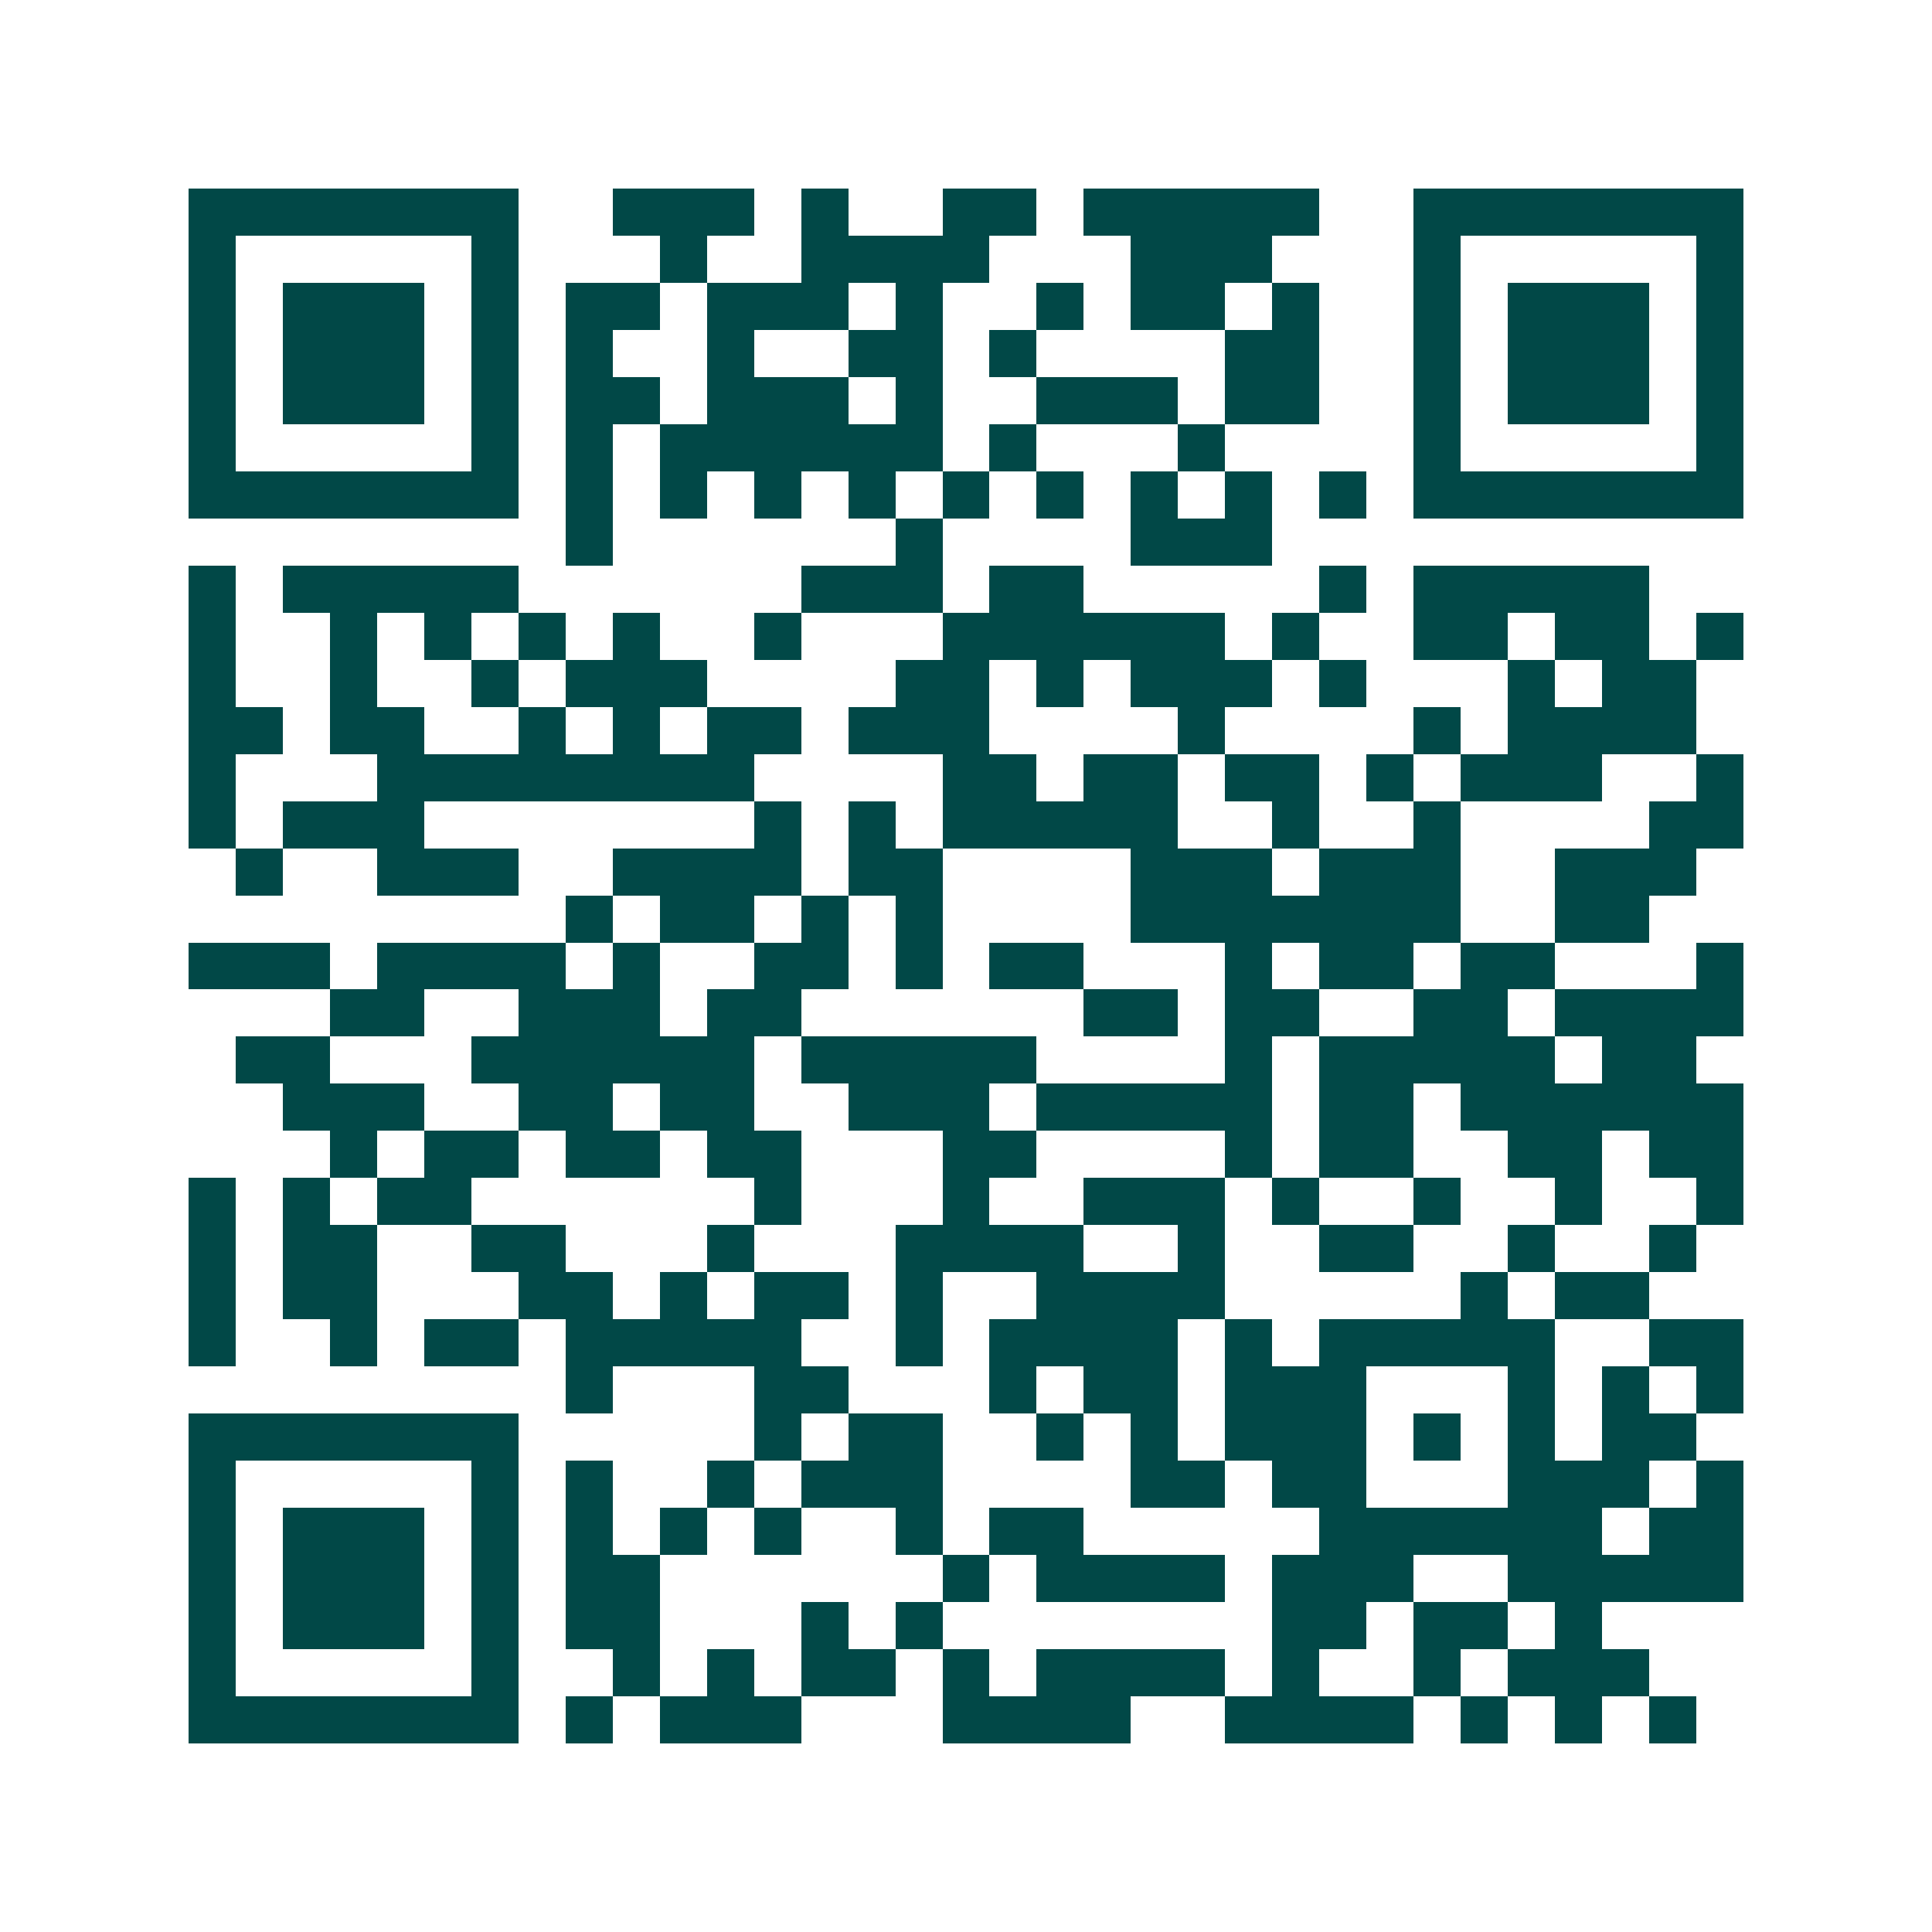<svg xmlns="http://www.w3.org/2000/svg" width="200" height="200" viewBox="0 0 41 41" shape-rendering="crispEdges"><path fill="#ffffff" d="M0 0h41v41H0z"/><path stroke="#014847" d="M4 4.5h7m2 0h3m1 0h1m2 0h2m1 0h5m2 0h7M4 5.5h1m5 0h1m3 0h1m2 0h4m3 0h3m3 0h1m5 0h1M4 6.5h1m1 0h3m1 0h1m1 0h2m1 0h3m1 0h1m2 0h1m1 0h2m1 0h1m2 0h1m1 0h3m1 0h1M4 7.5h1m1 0h3m1 0h1m1 0h1m2 0h1m2 0h2m1 0h1m4 0h2m2 0h1m1 0h3m1 0h1M4 8.5h1m1 0h3m1 0h1m1 0h2m1 0h3m1 0h1m2 0h3m1 0h2m2 0h1m1 0h3m1 0h1M4 9.5h1m5 0h1m1 0h1m1 0h6m1 0h1m3 0h1m4 0h1m5 0h1M4 10.5h7m1 0h1m1 0h1m1 0h1m1 0h1m1 0h1m1 0h1m1 0h1m1 0h1m1 0h1m1 0h7M12 11.5h1m6 0h1m4 0h3M4 12.5h1m1 0h5m6 0h3m1 0h2m5 0h1m1 0h5M4 13.5h1m2 0h1m1 0h1m1 0h1m1 0h1m2 0h1m3 0h6m1 0h1m2 0h2m1 0h2m1 0h1M4 14.5h1m2 0h1m2 0h1m1 0h3m4 0h2m1 0h1m1 0h3m1 0h1m3 0h1m1 0h2M4 15.5h2m1 0h2m2 0h1m1 0h1m1 0h2m1 0h3m4 0h1m4 0h1m1 0h4M4 16.5h1m3 0h8m4 0h2m1 0h2m1 0h2m1 0h1m1 0h3m2 0h1M4 17.5h1m1 0h3m7 0h1m1 0h1m1 0h5m2 0h1m2 0h1m4 0h2M5 18.5h1m2 0h3m2 0h4m1 0h2m4 0h3m1 0h3m2 0h3M12 19.5h1m1 0h2m1 0h1m1 0h1m4 0h7m2 0h2M4 20.5h3m1 0h4m1 0h1m2 0h2m1 0h1m1 0h2m3 0h1m1 0h2m1 0h2m3 0h1M7 21.5h2m2 0h3m1 0h2m6 0h2m1 0h2m2 0h2m1 0h4M5 22.5h2m3 0h6m1 0h5m4 0h1m1 0h5m1 0h2M6 23.5h3m2 0h2m1 0h2m2 0h3m1 0h5m1 0h2m1 0h6M7 24.5h1m1 0h2m1 0h2m1 0h2m3 0h2m4 0h1m1 0h2m2 0h2m1 0h2M4 25.5h1m1 0h1m1 0h2m6 0h1m3 0h1m2 0h3m1 0h1m2 0h1m2 0h1m2 0h1M4 26.5h1m1 0h2m2 0h2m3 0h1m3 0h4m2 0h1m2 0h2m2 0h1m2 0h1M4 27.5h1m1 0h2m3 0h2m1 0h1m1 0h2m1 0h1m2 0h4m5 0h1m1 0h2M4 28.5h1m2 0h1m1 0h2m1 0h5m2 0h1m1 0h4m1 0h1m1 0h5m2 0h2M12 29.5h1m3 0h2m3 0h1m1 0h2m1 0h3m3 0h1m1 0h1m1 0h1M4 30.5h7m5 0h1m1 0h2m2 0h1m1 0h1m1 0h3m1 0h1m1 0h1m1 0h2M4 31.5h1m5 0h1m1 0h1m2 0h1m1 0h3m4 0h2m1 0h2m3 0h3m1 0h1M4 32.5h1m1 0h3m1 0h1m1 0h1m1 0h1m1 0h1m2 0h1m1 0h2m5 0h6m1 0h2M4 33.5h1m1 0h3m1 0h1m1 0h2m6 0h1m1 0h4m1 0h3m2 0h5M4 34.5h1m1 0h3m1 0h1m1 0h2m3 0h1m1 0h1m7 0h2m1 0h2m1 0h1M4 35.5h1m5 0h1m2 0h1m1 0h1m1 0h2m1 0h1m1 0h4m1 0h1m2 0h1m1 0h3M4 36.5h7m1 0h1m1 0h3m3 0h4m2 0h4m1 0h1m1 0h1m1 0h1"/></svg>
